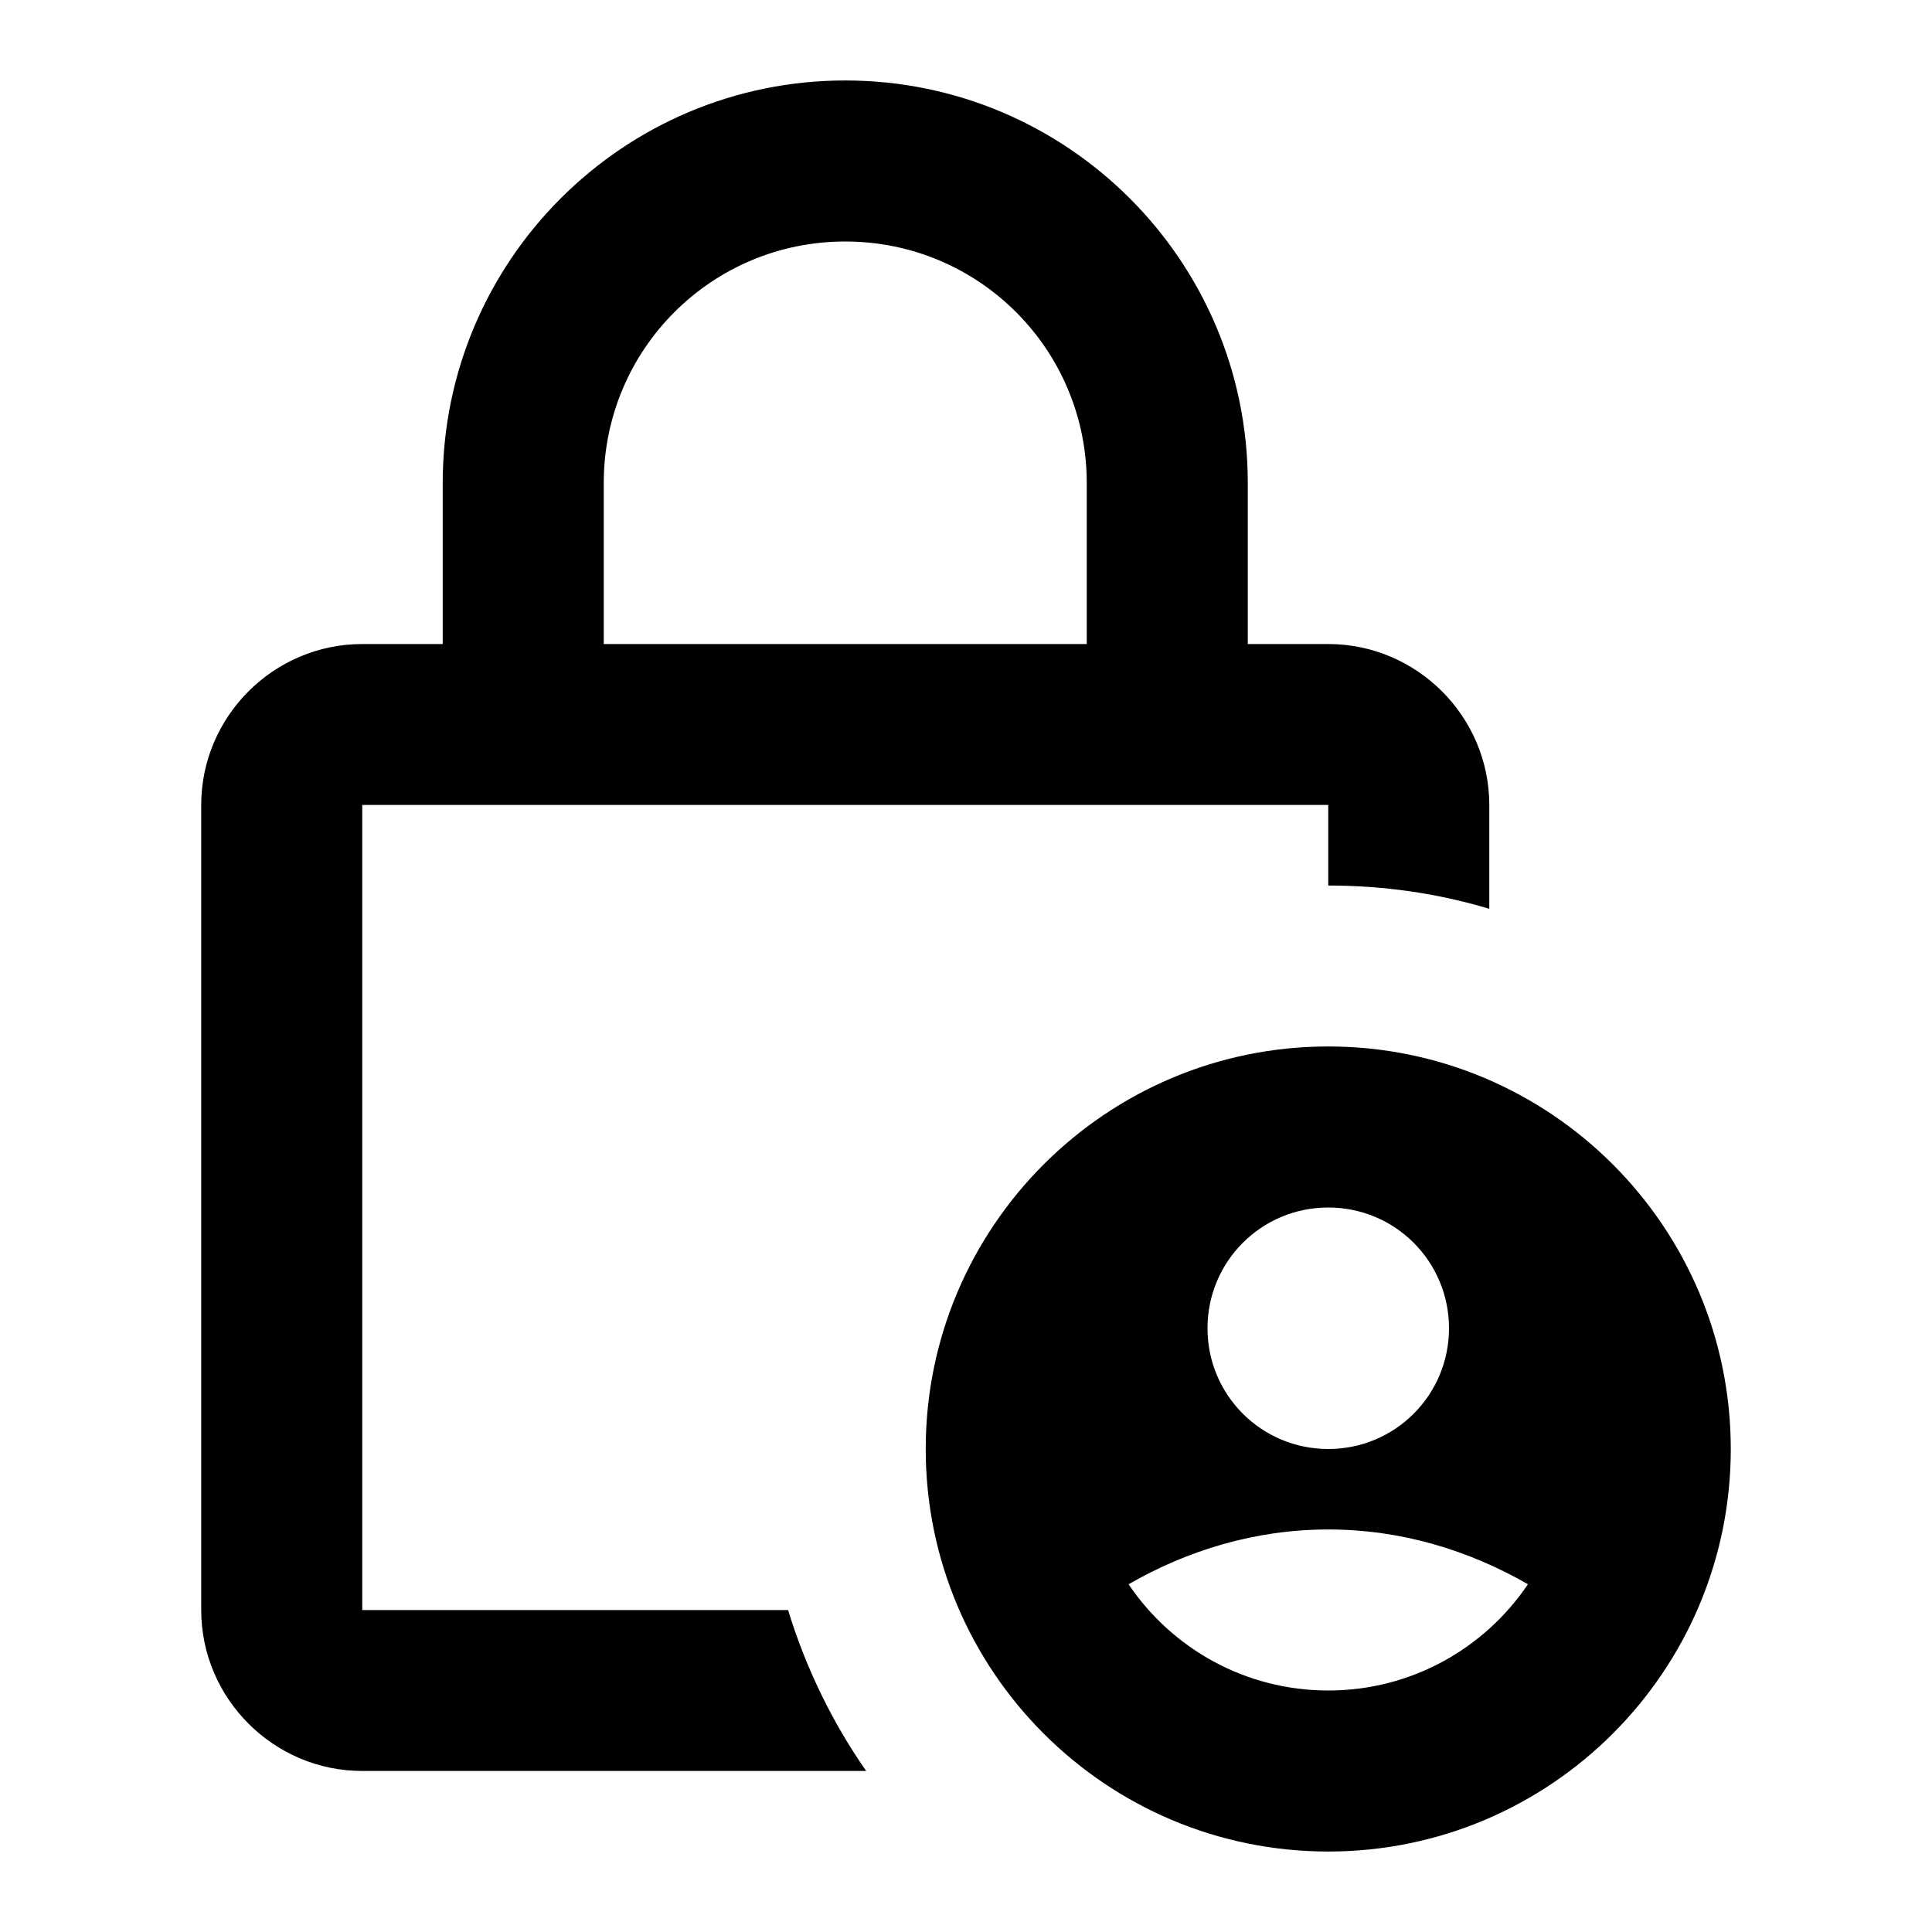 <svg width="20" height="20" viewBox="0 0 20 20" fill="none" xmlns="http://www.w3.org/2000/svg">
<path d="M3.75 16.667V8.333H13.75V9.167C14.333 9.167 14.892 9.25 15.417 9.408V8.333C15.417 7.417 14.667 6.667 13.75 6.667H12.917V5C12.917 2.7 11.05 0.833 8.75 0.833C6.45 0.833 4.583 2.7 4.583 5V6.667H3.75C2.833 6.667 2.083 7.417 2.083 8.333V16.667C2.083 17.583 2.833 18.333 3.75 18.333H8.967C8.617 17.833 8.342 17.267 8.158 16.667H3.75ZM6.25 5C6.25 3.617 7.367 2.5 8.75 2.5C10.133 2.5 11.25 3.617 11.25 5V6.667H6.25V5Z" fill="black"/>
<path d="M13.75 10.833C11.45 10.833 9.583 12.7 9.583 15C9.583 17.3 11.45 19.167 13.75 19.167C16.05 19.167 17.917 17.3 17.917 15C17.917 12.7 16.05 10.833 13.75 10.833ZM13.75 12.5C14.442 12.5 15 13.058 15 13.75C15 14.442 14.442 15 13.75 15C13.058 15 12.5 14.442 12.5 13.75C12.5 13.058 13.058 12.5 13.75 12.5ZM13.75 17.5C12.892 17.5 12.133 17.067 11.683 16.4C12.292 16.05 12.992 15.833 13.75 15.833C14.508 15.833 15.208 16.05 15.817 16.4C15.367 17.067 14.608 17.5 13.75 17.5Z" fill="black"/>
</svg>
